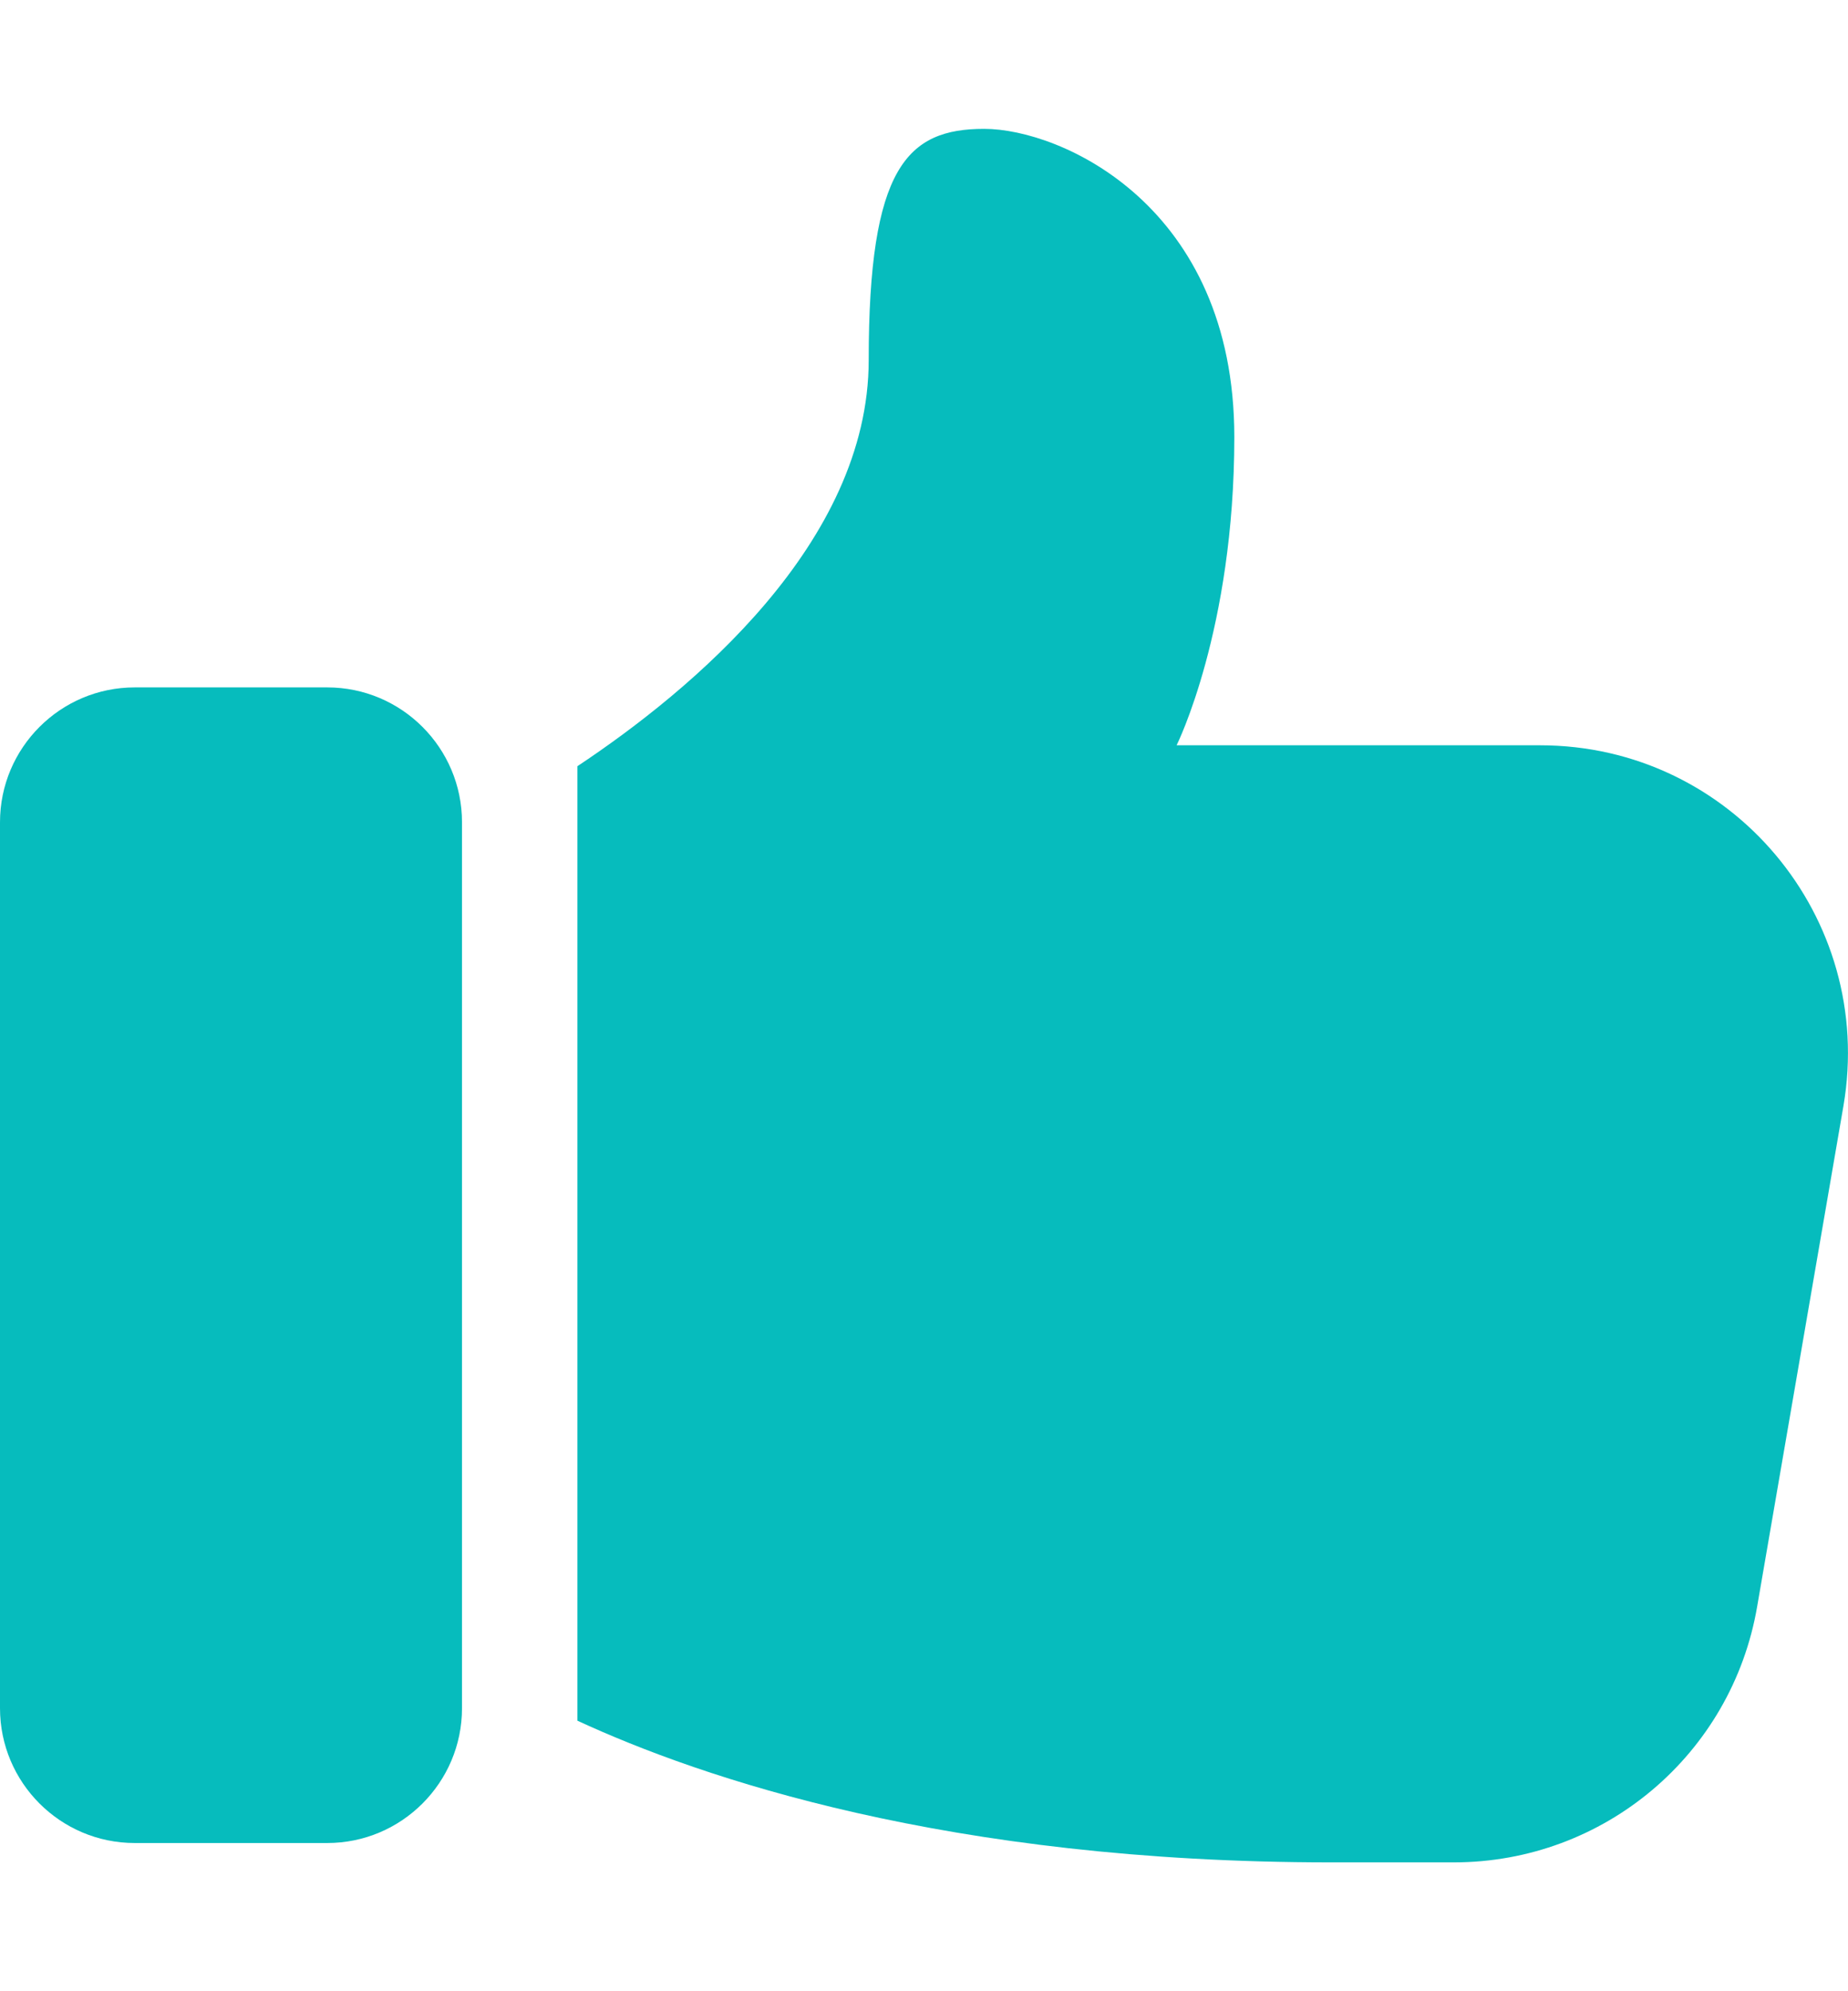 <svg width="13" height="14" viewBox="0 0 13 14" fill="none" xmlns="http://www.w3.org/2000/svg">
<g clip-path="url(#clip0_571_114320)">
<path d="M0.948 12.958H2.302C2.825 12.958 3.25 12.533 3.25 12.01V5.781C3.25 5.258 2.825 4.833 2.302 4.833H0.948C0.425 4.833 0 5.258 0 5.781V12.01C0 12.533 0.425 12.958 0.948 12.958Z" fill="#06BCBD"/>
<path d="M6.923 0.906C6.381 0.906 6.111 1.177 6.111 2.531C6.111 3.818 4.864 4.854 4.062 5.387V12.098C4.93 12.499 6.666 13.094 9.361 13.094H10.227C11.284 13.094 12.183 12.335 12.361 11.295L12.968 7.775C13.195 6.447 12.177 5.24 10.834 5.24H8.277C8.277 5.24 8.683 4.427 8.683 3.073C8.683 1.448 7.465 0.906 6.923 0.906Z" fill="#06BCBD"/>
</g>
<defs>
<clipPath id="clip0_571_114320">
<rect width="13" height="13" fill="white" transform="translate(0 0.5)"/>
</clipPath>
</defs>
</svg>
